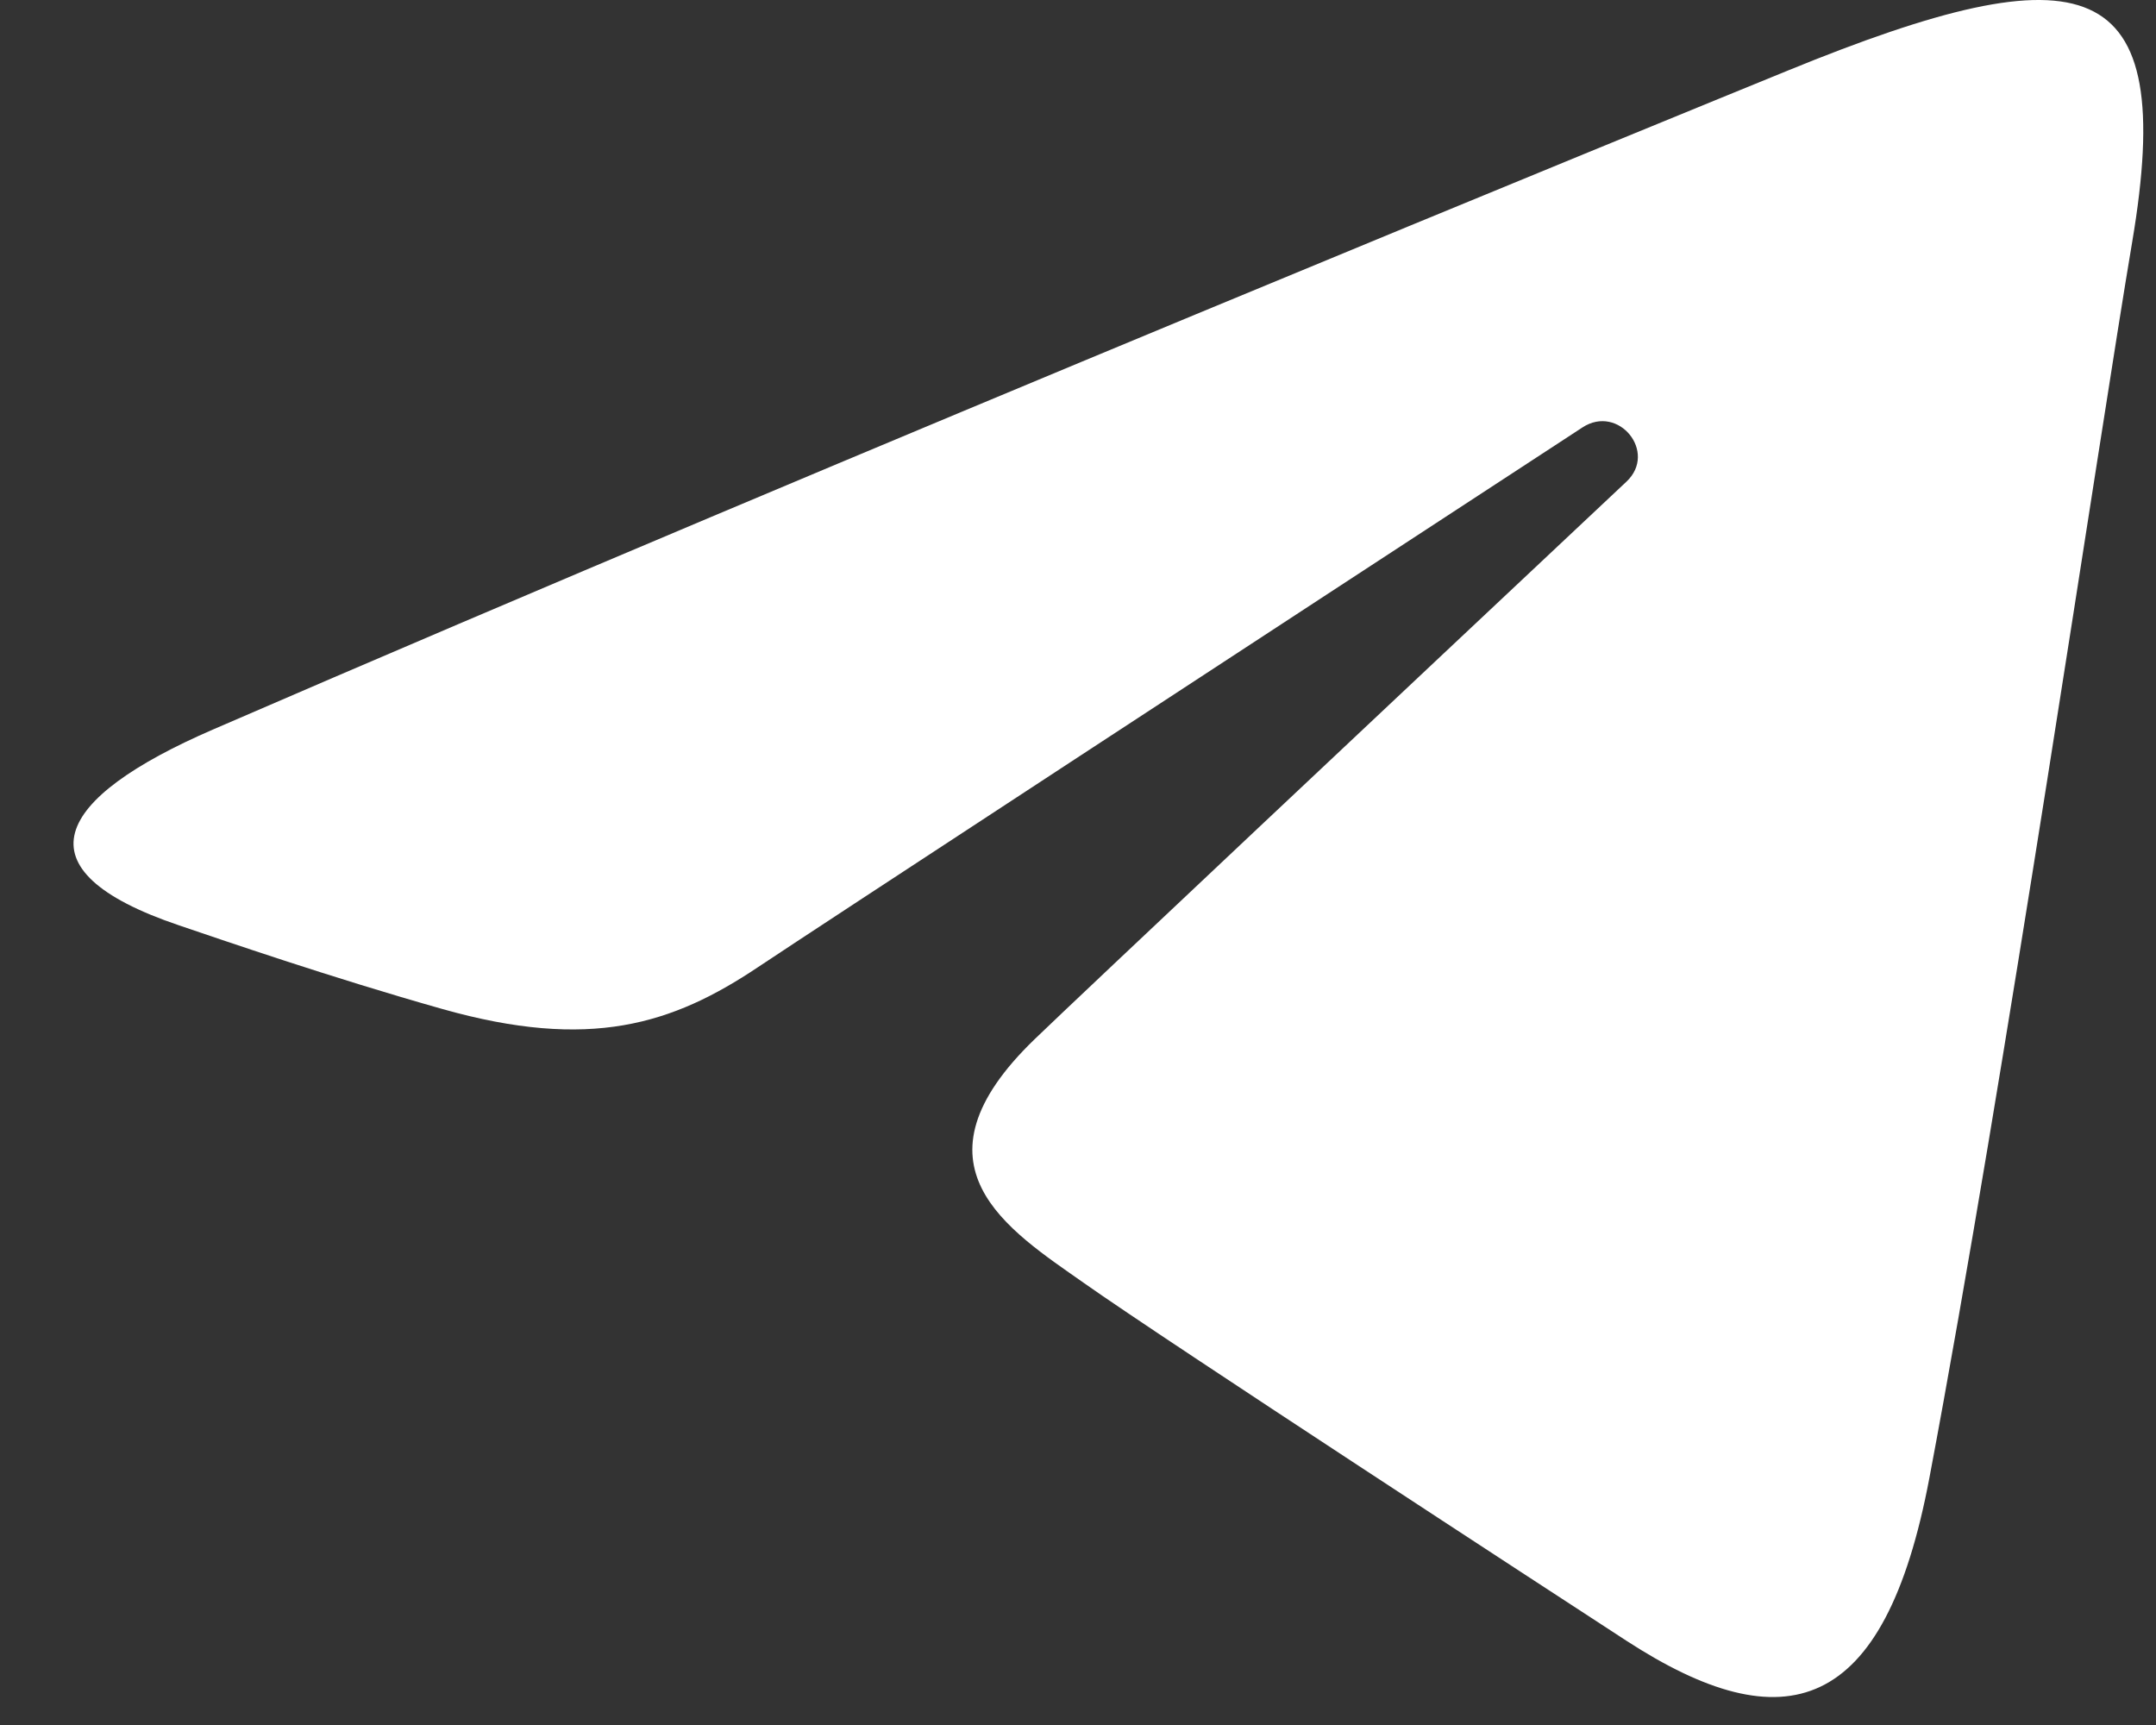 <svg width="25" height="20" viewBox="0 0 25 20" fill="none" xmlns="http://www.w3.org/2000/svg">
<rect x="0" y="0" width="25" height="20" fill="#333333" stroke="none"/>
<path d="M2.47 8.458C9.855 5.259 19.412 1.357 20.731 0.818C24.191 -0.596 25.253 -0.325 24.724 2.805C24.344 5.054 23.247 12.502 22.372 17.137C21.853 19.886 20.689 20.212 18.859 19.023C17.979 18.45 13.536 15.557 12.571 14.877C11.691 14.258 10.477 13.513 12 12.046C12.541 11.524 16.093 8.184 18.86 5.584C19.223 5.243 18.767 4.682 18.349 4.956C14.619 7.392 9.448 10.773 8.79 11.213C7.796 11.878 6.841 12.183 5.127 11.698C3.832 11.332 2.567 10.895 2.074 10.728C0.178 10.087 0.628 9.256 2.47 8.458Z" fill="white"/>
</svg>
